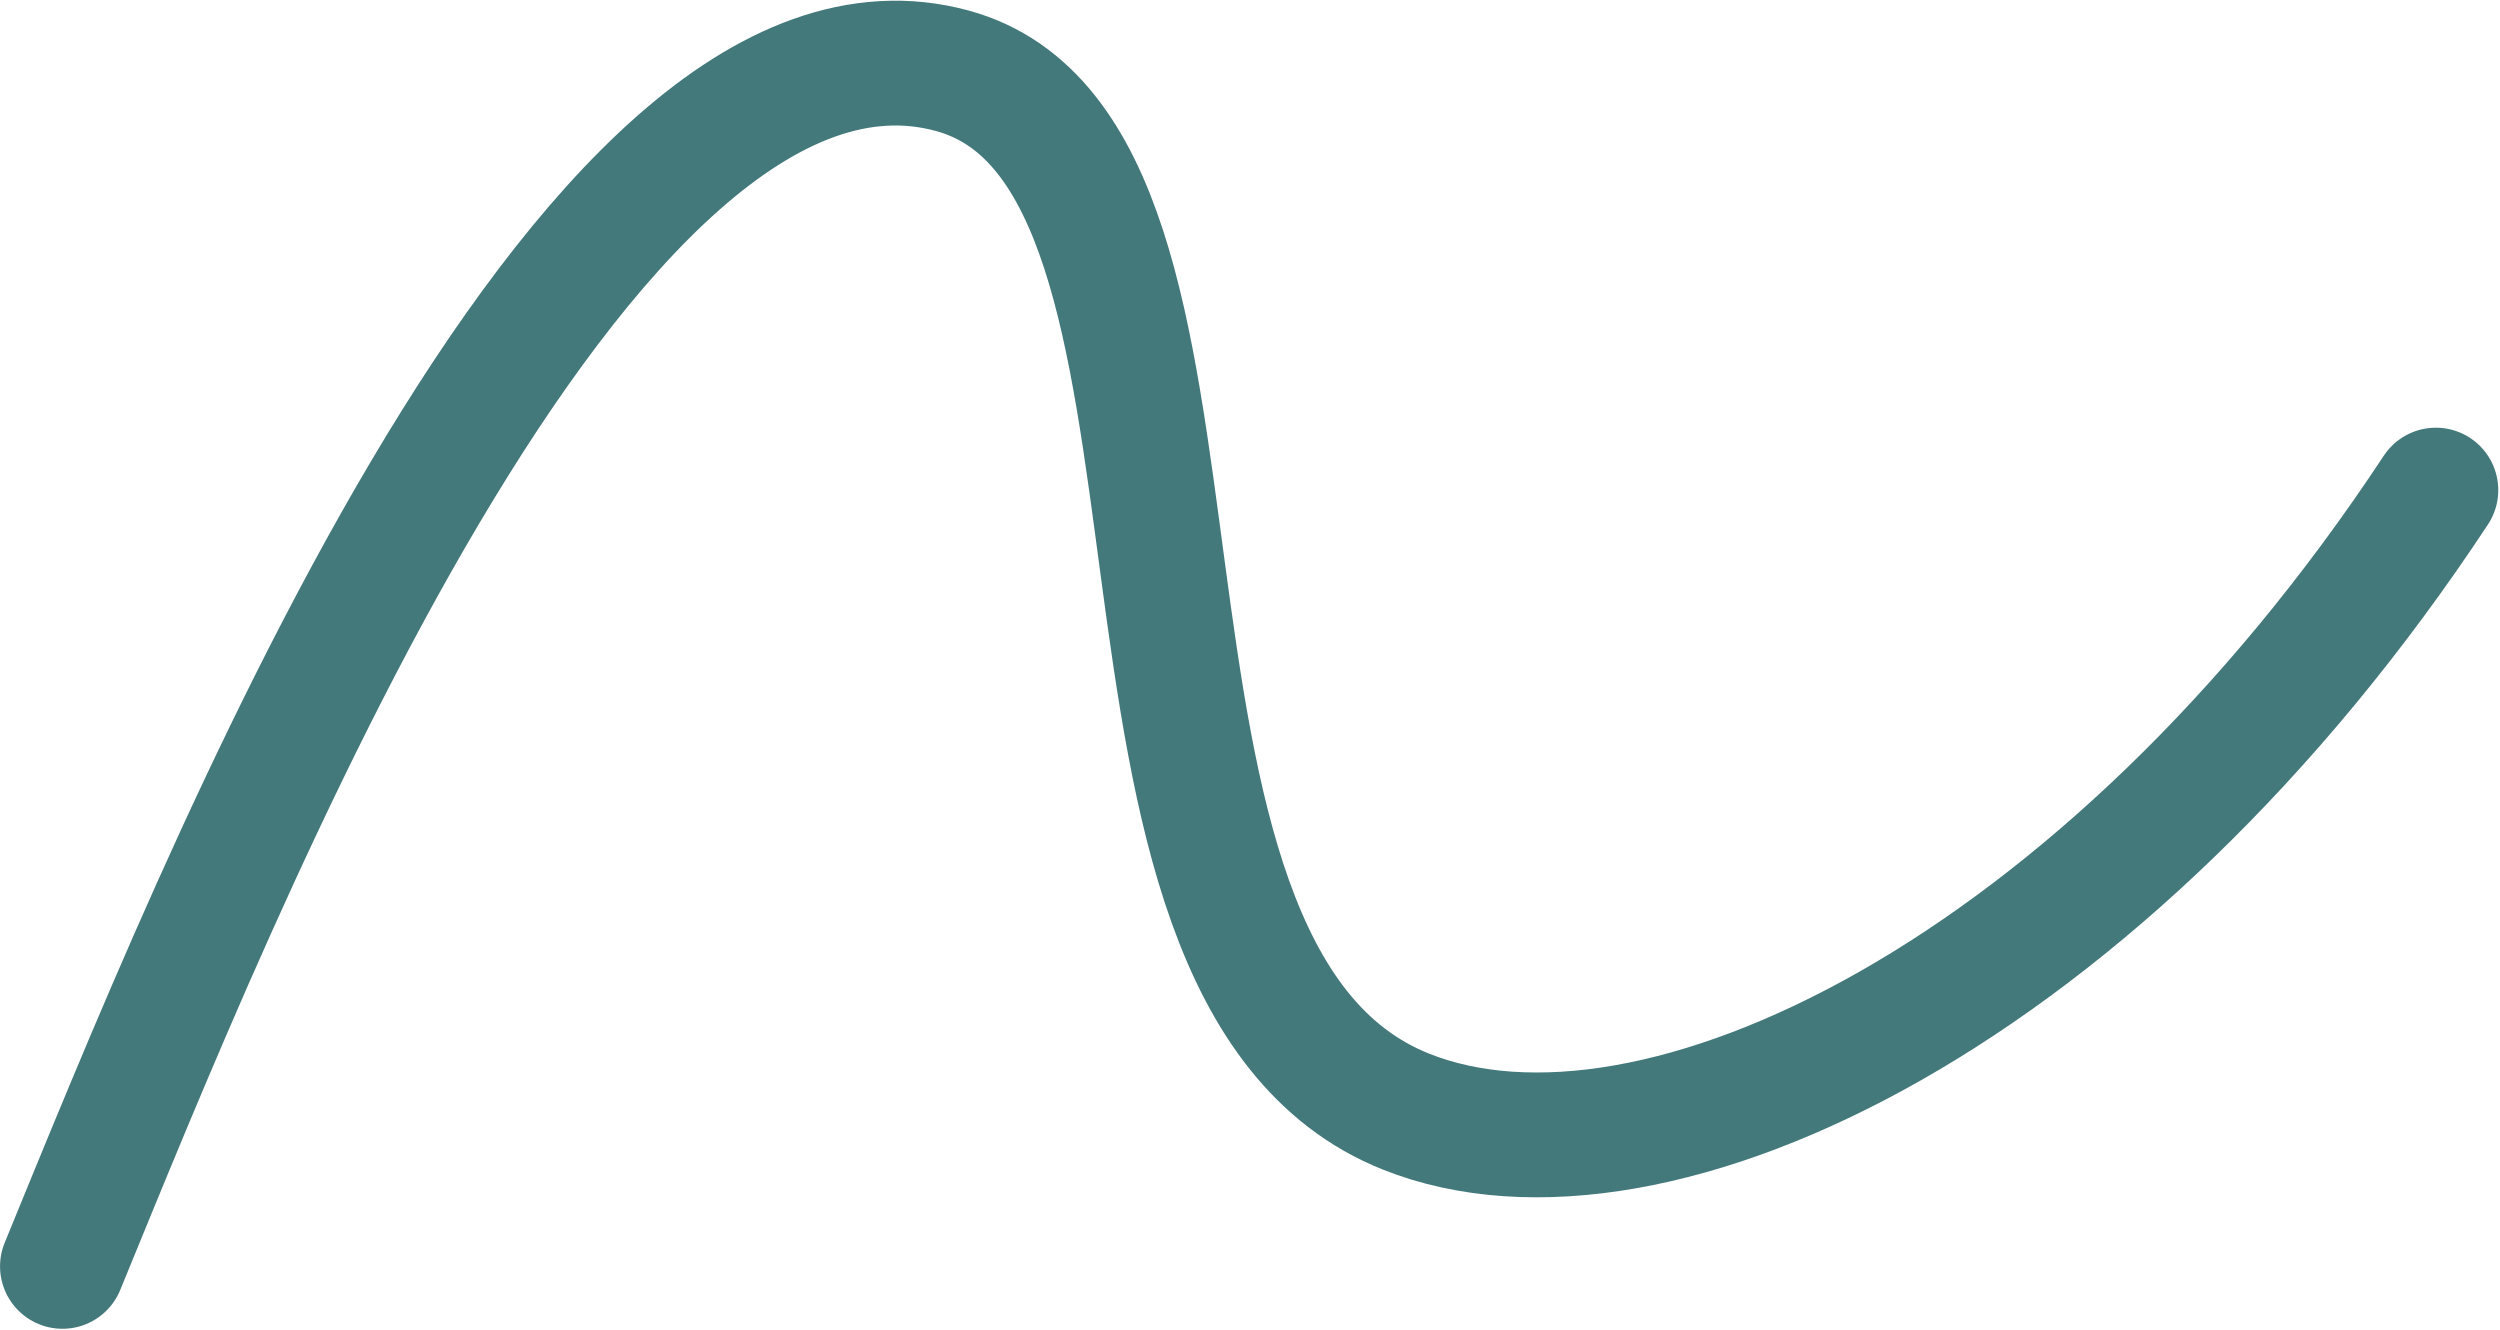 <?xml version="1.0" encoding="UTF-8"?> <svg xmlns="http://www.w3.org/2000/svg" width="1402" height="746" viewBox="0 0 1402 746" fill="none"> <path d="M1366.03 274.851C1180.88 555.704 927.949 679.078 788.451 623.381C591.899 544.903 706.382 86.851 534.142 39.711C326.375 -17.154 120.418 502.177 35.021 710.177" stroke="#43797B" stroke-width="70" stroke-linecap="round"></path> </svg> 